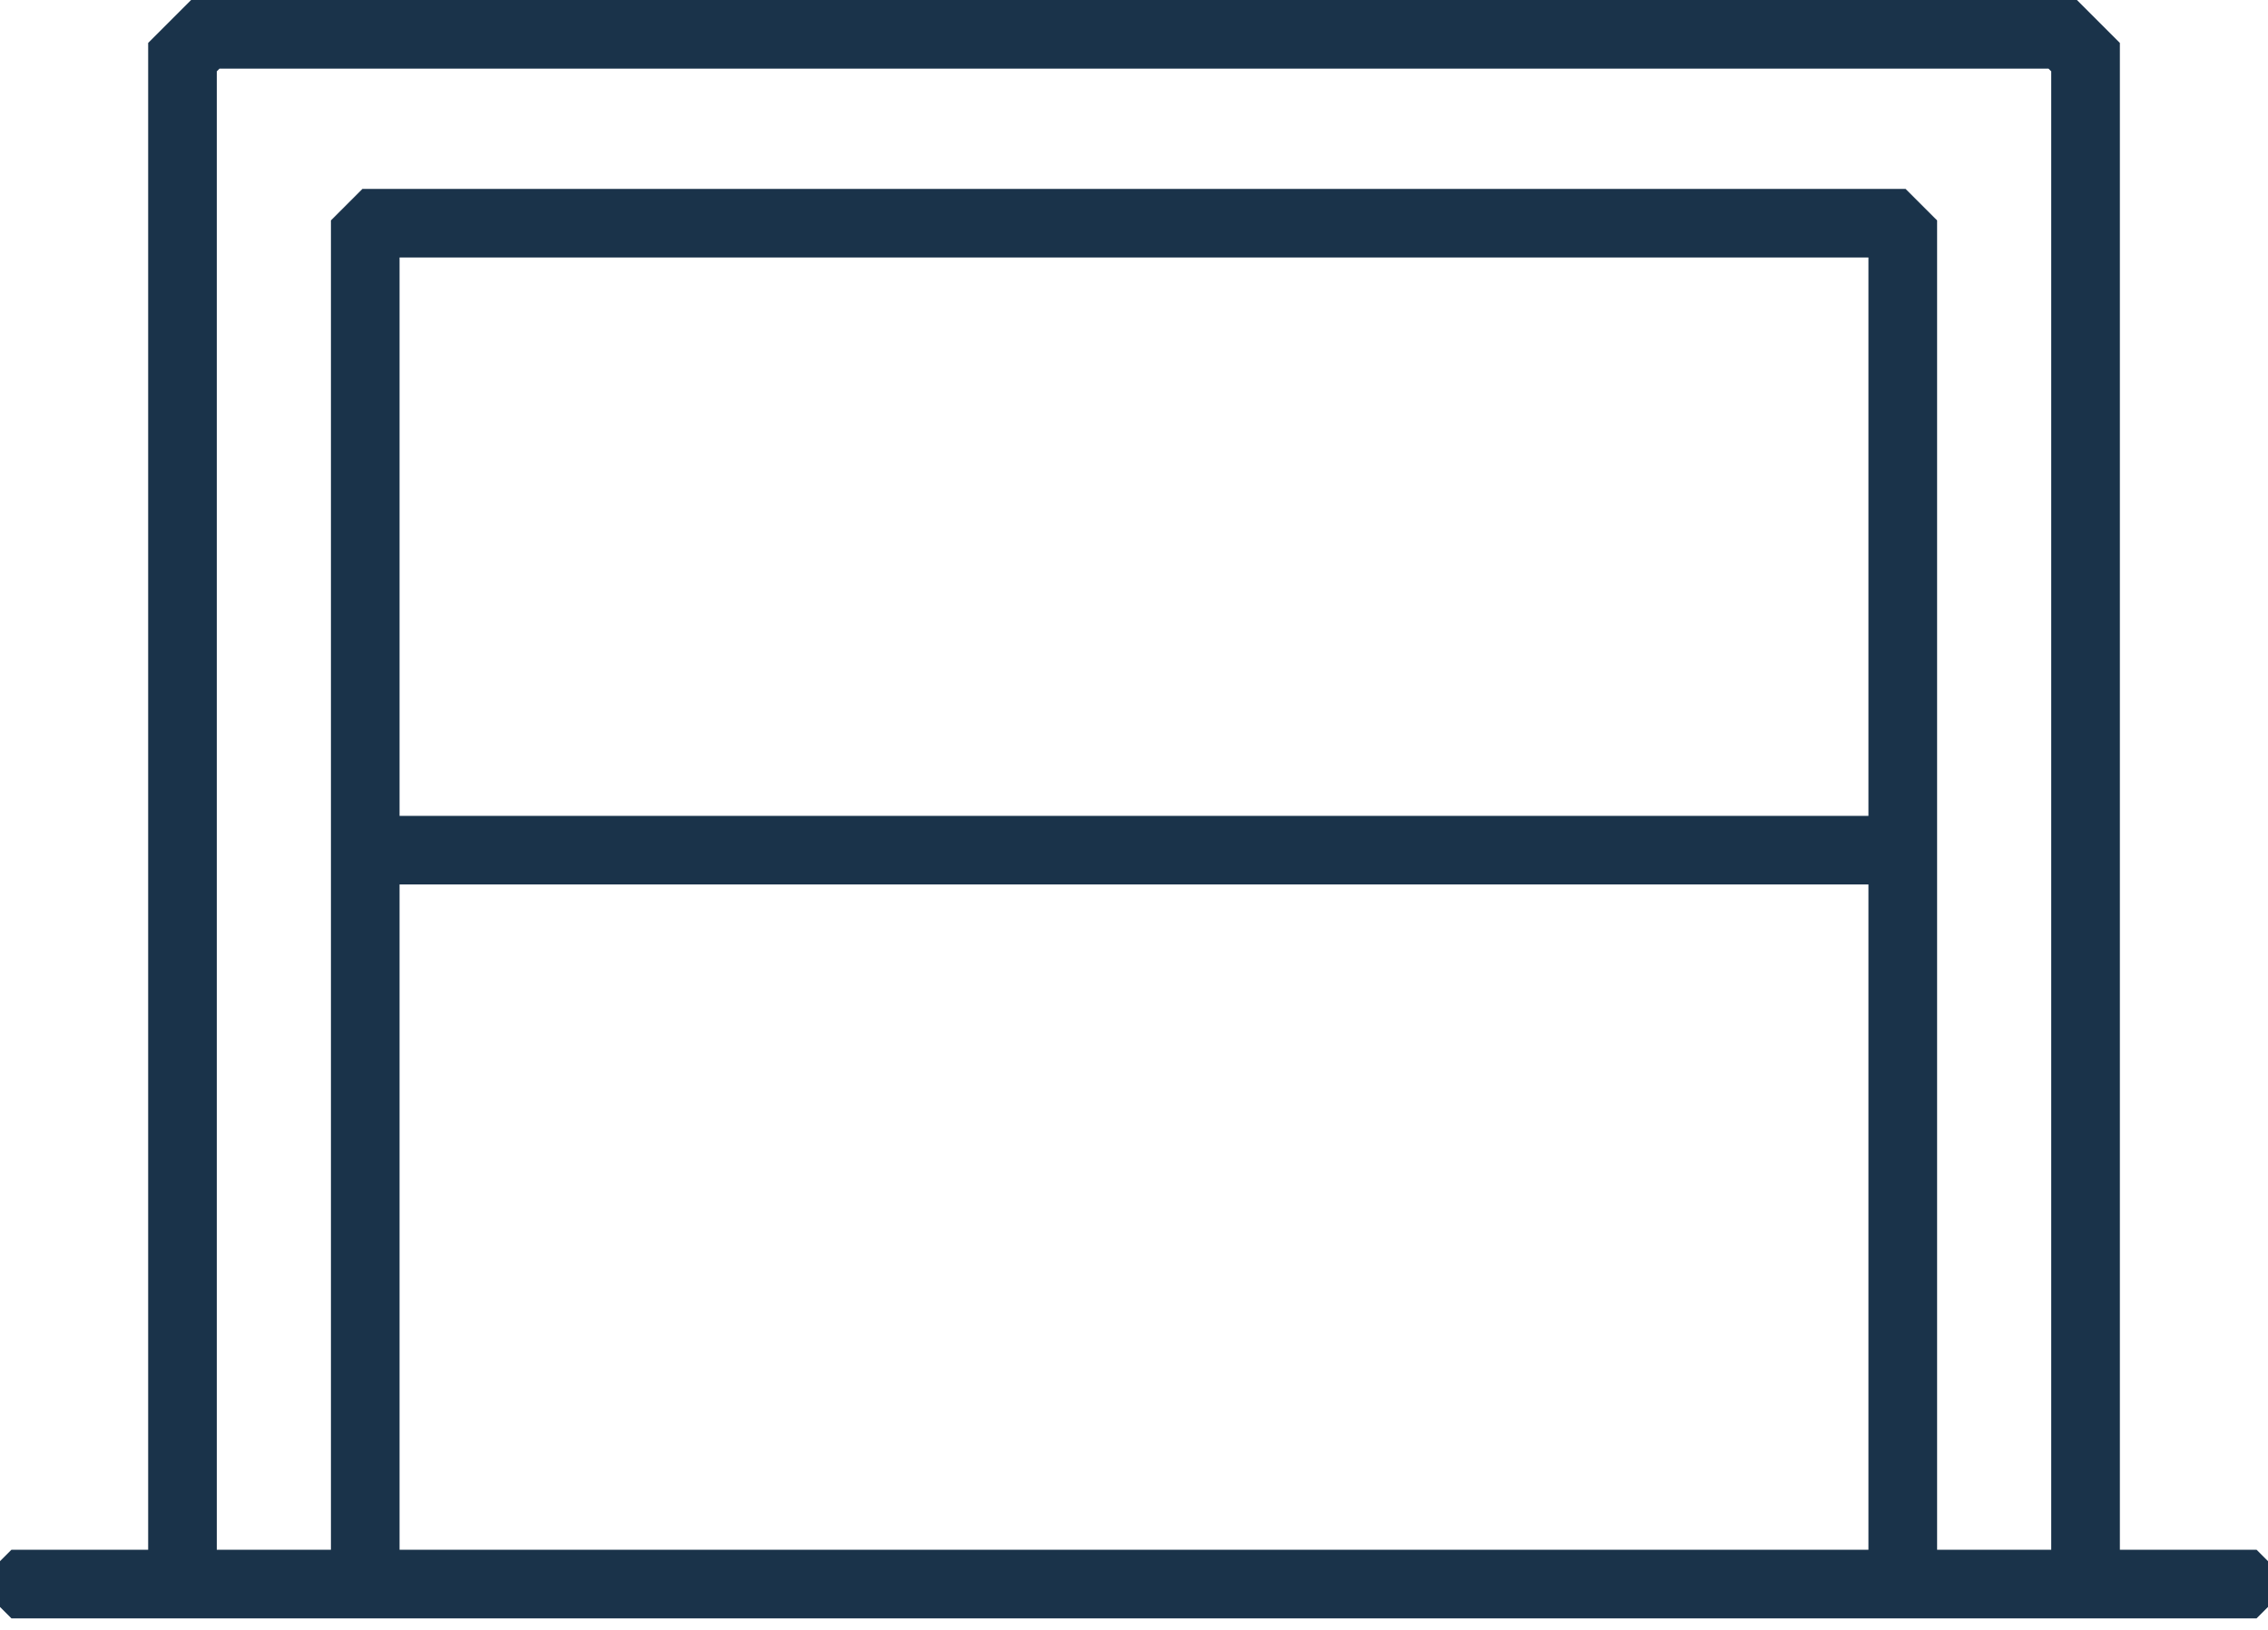 <?xml version="1.0" encoding="UTF-8"?>
<svg width="128px" height="92px" viewBox="0 0 128 92" version="1.1" xmlns="http://www.w3.org/2000/svg" xmlns:xlink="http://www.w3.org/1999/xlink">
    <!-- Generator: Sketch 49.1 (51147) - http://www.bohemiancoding.com/sketch -->
    <title>Door Icon</title>
    <desc>Created with Sketch.</desc>
    <defs></defs>
    <g id="Products" stroke="none" stroke-width="1" fill="none" fill-rule="evenodd">
        <g id="d_Products" transform="translate(-135, -481)" fill="#1A334A">
            <g id="Desktop-/-Product-Category-Tile-Copy-2" transform="translate(135, 461)">
                <path d="M10.786,20 L8.362,22.424 L8.362,107.477 L0.645,107.477 L0,108.122 L0,110.706 L0.645,111.35 L8.362,111.35 L22.55,111.35 L105.45,111.35 L119.64,111.35 L127.355,111.35 L128,110.706 L128,108.122 L127.355,107.477 L119.64,107.477 L119.64,22.424 L117.216,20 L10.786,20 Z M12.235,24.029 L12.39,23.873 L115.612,23.873 L115.766,24.029 L115.766,107.477 L109.325,107.477 L109.325,32.441 L107.545,30.662 L20.456,30.662 L18.677,32.441 L18.677,107.477 L12.235,107.477 L12.235,24.029 Z M22.55,66.053 L105.45,66.053 L105.45,34.535 L22.55,34.535 L22.55,66.053 Z M22.55,107.477 L105.45,107.477 L105.45,69.925 L22.55,69.925 L22.55,107.477 Z" id="Door-Icon"></path>
            </g>
        </g>
    </g>
</svg>